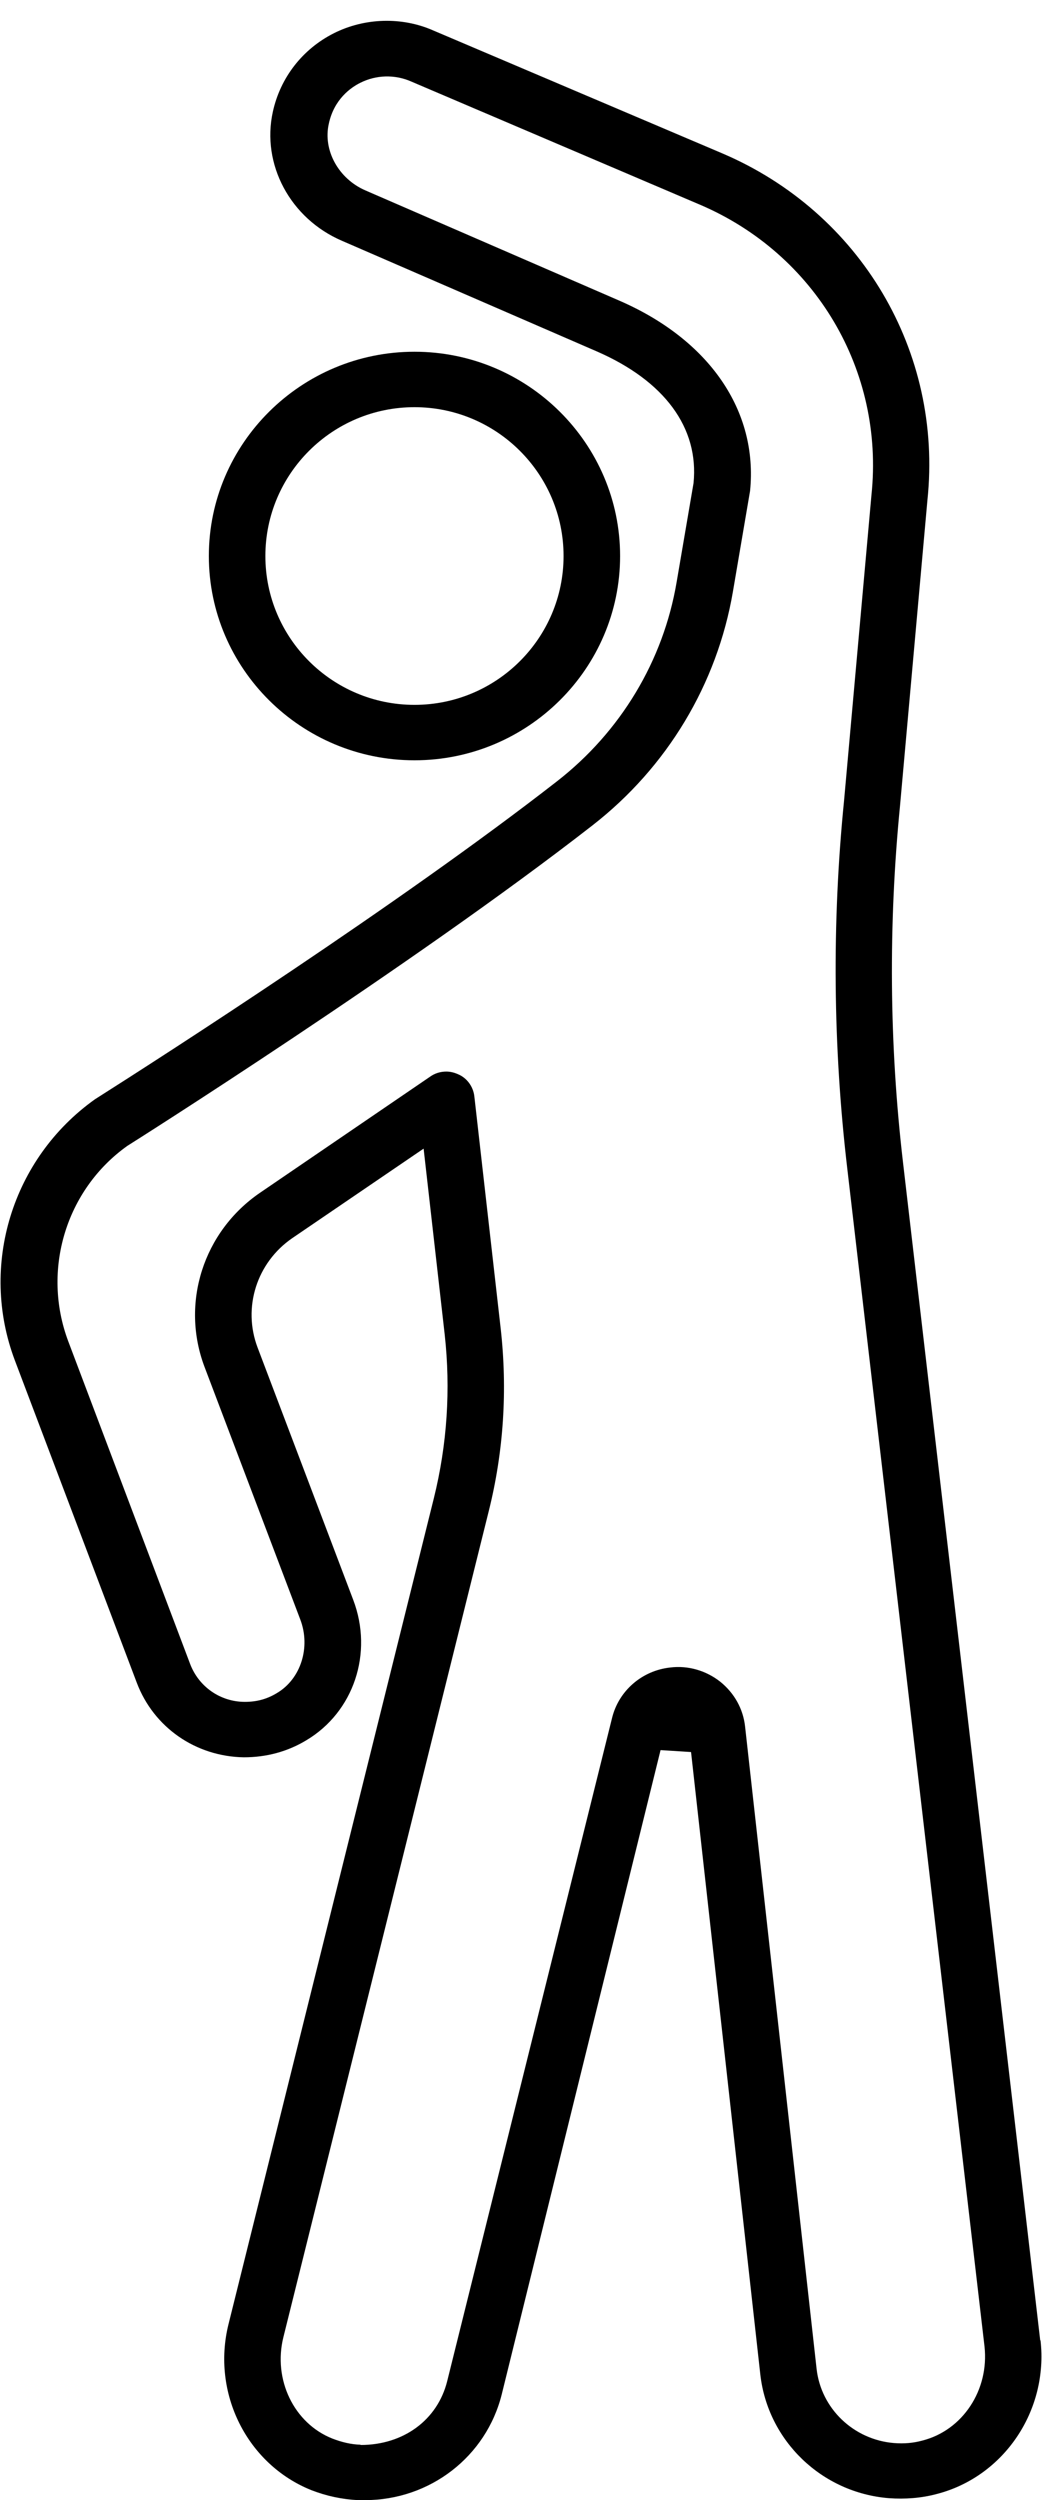 <?xml version="1.0" encoding="utf-8"?>
<svg viewBox="0 0 37.6 90.2" xmlns="http://www.w3.org/2000/svg">
  <path d="M 14.956 27.43 C 19.046 27.43 22.376 24.12 22.376 20.06 C 22.376 16 19.046 12.69 14.956 12.69 C 10.866 12.69 7.536 16 7.536 20.06 C 7.536 24.12 10.866 27.43 14.956 27.43 Z M 9.576 20.06 C 9.576 17.1 11.986 14.69 14.956 14.69 C 17.926 14.69 20.336 17.1 20.336 20.06 C 20.336 23.02 17.926 25.43 14.956 25.43 C 11.986 25.43 9.576 23.02 9.576 20.06 Z"/>
  <path d="M 37.536 84.44 C 37.506 84.15 32.786 43.67 32.586 41.95 C 32.086 37.68 32.056 33.35 32.476 29.08 L 33.466 18.04 C 34.026 12.69 31.056 7.66 26.056 5.53 L 15.636 1.1 C 14.506 0.6 13.156 0.64 12.046 1.2 C 10.916 1.77 10.116 2.8 9.846 4.03 C 9.426 5.93 10.476 7.89 12.346 8.69 L 21.516 12.67 C 23.986 13.74 25.226 15.44 25.026 17.43 L 24.416 21 C 23.936 23.84 22.396 26.4 20.096 28.19 C 14.396 32.63 5.916 38.08 3.426 39.66 C 0.436 41.79 -0.754 45.66 0.536 49.08 L 4.936 60.71 C 5.546 62.32 7.056 63.37 8.796 63.4 C 9.606 63.4 10.366 63.2 11.046 62.79 C 12.766 61.77 13.476 59.64 12.746 57.72 L 9.296 48.62 C 8.746 47.17 9.266 45.55 10.546 44.67 L 15.286 41.44 L 16.046 48.14 C 16.266 50.12 16.136 52.11 15.656 54.05 L 8.246 83.85 C 7.626 86.34 8.916 88.91 11.236 89.84 C 11.776 90.05 12.336 90.17 12.916 90.2 L 13.166 90.2 C 15.516 90.2 17.546 88.63 18.106 86.38 L 23.836 63.14 L 24.936 63.21 L 27.436 85.67 C 27.706 88.06 29.656 89.94 32.086 90.13 C 32.646 90.17 33.236 90.13 33.796 89.98 C 36.216 89.36 37.836 86.98 37.546 84.43 L 37.536 84.44 Z M 13.006 88.2 C 12.666 88.19 12.336 88.11 11.996 87.98 C 10.606 87.43 9.846 85.85 10.226 84.32 L 17.636 54.52 C 18.176 52.36 18.316 50.14 18.066 47.92 L 17.116 39.55 C 17.076 39.2 16.846 38.89 16.536 38.76 C 16.406 38.7 16.256 38.66 16.106 38.66 C 15.896 38.66 15.696 38.72 15.526 38.84 L 9.386 43.03 C 7.336 44.43 6.506 47.02 7.386 49.33 L 10.836 58.43 C 11.216 59.43 10.856 60.57 9.996 61.08 C 9.636 61.3 9.266 61.4 8.836 61.4 C 7.946 61.4 7.166 60.85 6.856 60.02 L 2.466 48.4 C 1.496 45.83 2.376 42.92 4.596 41.34 C 4.696 41.28 14.866 34.85 21.376 29.78 C 24.076 27.68 25.876 24.68 26.446 21.35 L 27.066 17.71 C 27.356 14.82 25.596 12.26 22.356 10.85 L 13.186 6.87 C 12.216 6.45 11.646 5.42 11.866 4.46 C 12.056 3.58 12.656 3.16 12.996 2.99 C 13.566 2.7 14.246 2.68 14.836 2.94 L 25.246 7.38 C 29.426 9.16 31.916 13.37 31.446 17.86 L 30.456 28.9 C 30.016 33.3 30.056 37.77 30.576 42.18 L 35.526 84.66 C 35.696 86.23 34.736 87.68 33.286 88.05 C 32.956 88.14 32.626 88.17 32.256 88.14 C 30.806 88.02 29.626 86.9 29.466 85.46 L 26.886 62.29 C 26.816 61.65 26.496 61.08 25.986 60.67 C 25.476 60.27 24.826 60.08 24.186 60.16 C 23.166 60.27 22.326 61 22.086 61.98 L 16.136 85.91 C 15.786 87.31 14.556 88.21 13.016 88.21 L 13.006 88.2 Z"/>
</svg>
